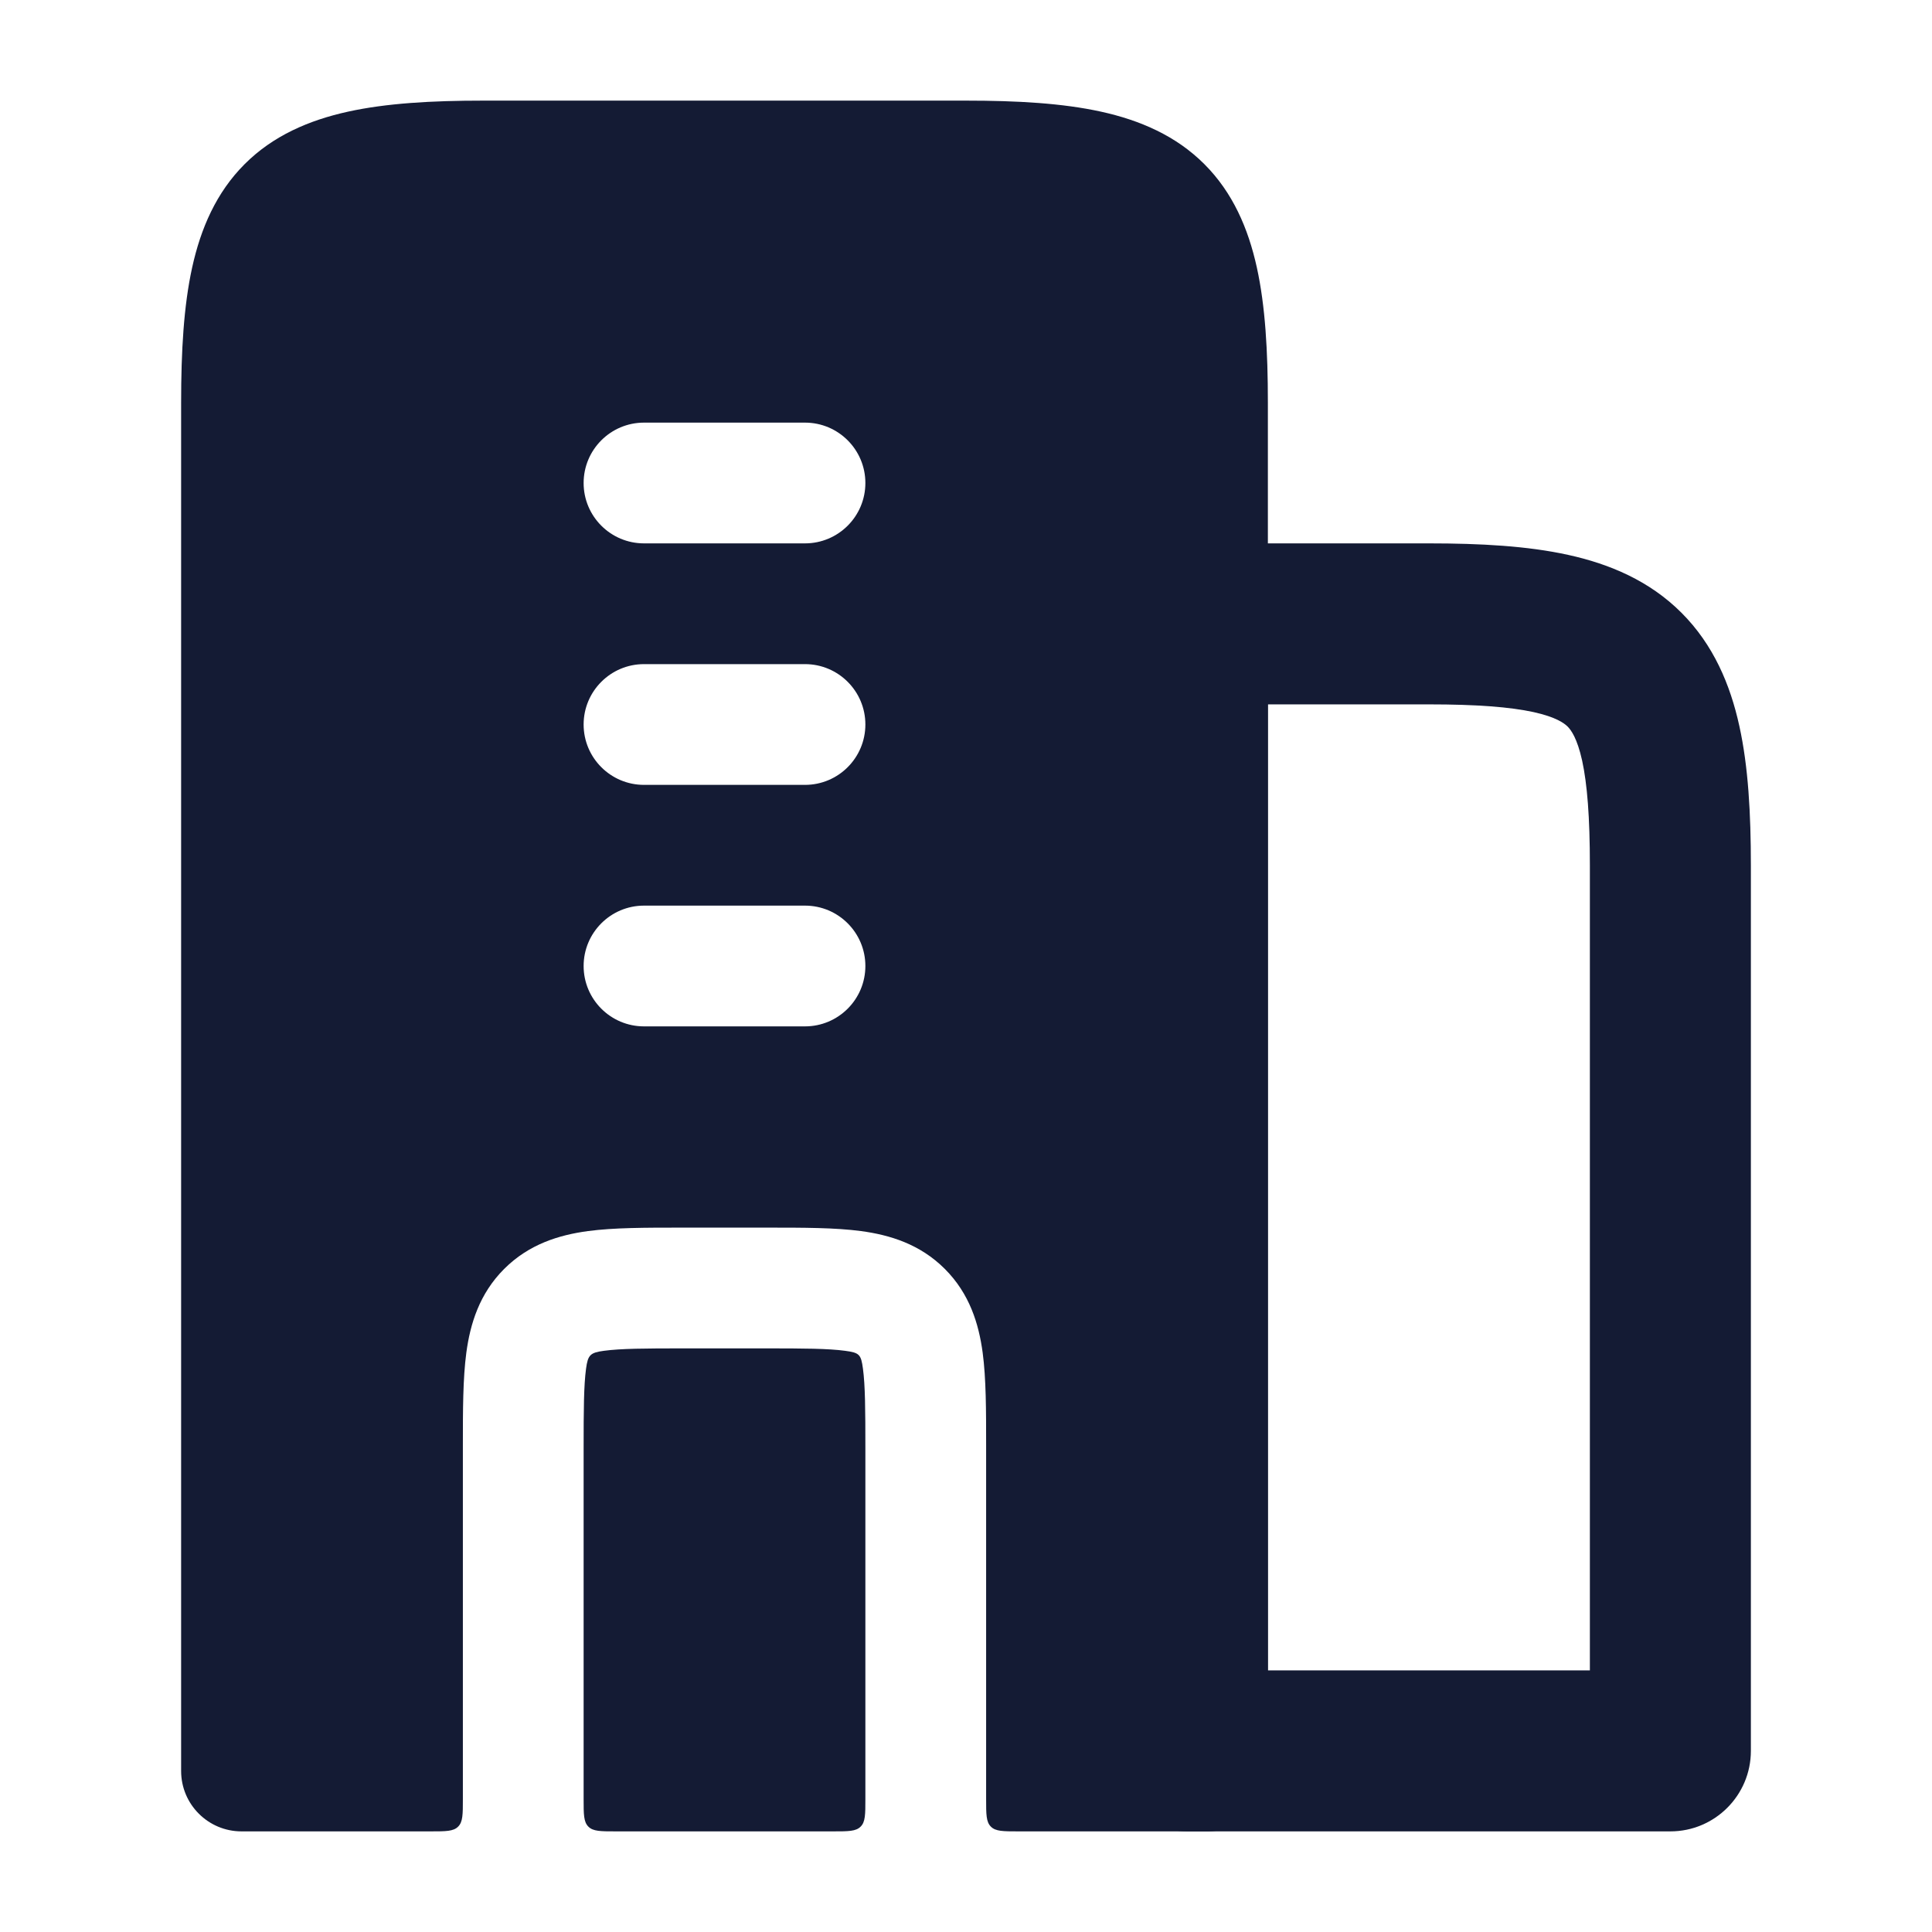 <svg width="24" height="24" viewBox="0 0 24 24" fill="none" xmlns="http://www.w3.org/2000/svg">
<path fill-rule="evenodd" clip-rule="evenodd" d="M13.75 7.75C13.75 7.198 14.198 6.75 14.75 6.75H17.75C18.392 6.75 18.976 6.782 19.48 6.893C19.996 7.006 20.491 7.215 20.888 7.612C21.285 8.009 21.494 8.504 21.607 9.02C21.718 9.524 21.75 10.108 21.75 10.75V21.75C21.75 22.302 21.302 22.75 20.75 22.75H14.75C14.198 22.75 13.75 22.302 13.75 21.75V7.75ZM15.75 8.75V20.75H19.75V10.75C19.75 10.151 19.717 9.739 19.654 9.449C19.592 9.169 19.516 9.069 19.474 9.026C19.431 8.984 19.331 8.908 19.051 8.846C18.761 8.783 18.349 8.75 17.75 8.75H15.75Z" fill="#141B34"/>
<path fill-rule="evenodd" clip-rule="evenodd" d="M8.455 15.25C8.022 15.25 7.626 15.25 7.303 15.293C6.947 15.341 6.572 15.454 6.263 15.763C5.954 16.072 5.841 16.447 5.793 16.803C5.75 17.126 5.75 17.522 5.75 17.955L5.75 22.35C5.75 22.539 5.75 22.633 5.691 22.691C5.633 22.75 5.539 22.75 5.35 22.75H3C2.586 22.75 2.25 22.414 2.25 22V5C2.25 4.363 2.282 3.801 2.387 3.323C2.494 2.837 2.686 2.392 3.039 2.039C3.392 1.686 3.837 1.494 4.323 1.387C4.801 1.282 5.363 1.25 6 1.25H12C12.637 1.25 13.199 1.282 13.677 1.387C14.163 1.494 14.608 1.686 14.961 2.039C15.314 2.392 15.506 2.837 15.613 3.323C15.718 3.801 15.75 4.363 15.75 5V22C15.75 22.414 15.414 22.75 15 22.75H12.65C12.461 22.75 12.367 22.75 12.309 22.691C12.25 22.633 12.25 22.539 12.25 22.35L12.25 17.955C12.25 17.523 12.25 17.126 12.207 16.803C12.159 16.447 12.046 16.072 11.737 15.763C11.428 15.454 11.053 15.341 10.697 15.293C10.374 15.25 9.978 15.25 9.545 15.25H8.455ZM7.25 6C7.25 5.586 7.586 5.25 8 5.25H10C10.414 5.25 10.75 5.586 10.75 6C10.75 6.414 10.414 6.75 10 6.75H8C7.586 6.75 7.25 6.414 7.25 6ZM7.25 9C7.25 8.586 7.586 8.25 8 8.25H10C10.414 8.25 10.75 8.586 10.75 9C10.75 9.414 10.414 9.75 10 9.75H8C7.586 9.75 7.25 9.414 7.25 9ZM7.25 12C7.25 11.586 7.586 11.25 8 11.25H10C10.414 11.25 10.75 11.586 10.75 12C10.75 12.414 10.414 12.75 10 12.75H8C7.586 12.75 7.25 12.414 7.25 12Z" fill="#141B34"/>
<path d="M10.35 22.75C10.539 22.75 10.633 22.75 10.691 22.691C10.75 22.633 10.75 22.539 10.75 22.35V18C10.75 17.507 10.748 17.213 10.72 17.003C10.696 16.824 10.676 16.804 10.497 16.78C10.287 16.752 9.993 16.75 9.5 16.75H8.5C8.007 16.75 7.713 16.752 7.503 16.78C7.332 16.803 7.303 16.831 7.28 17.003C7.252 17.213 7.25 17.507 7.25 18V22.35C7.25 22.539 7.25 22.633 7.309 22.691C7.367 22.75 7.461 22.75 7.65 22.75H10.35Z" fill="#141B34"/>
</svg>
